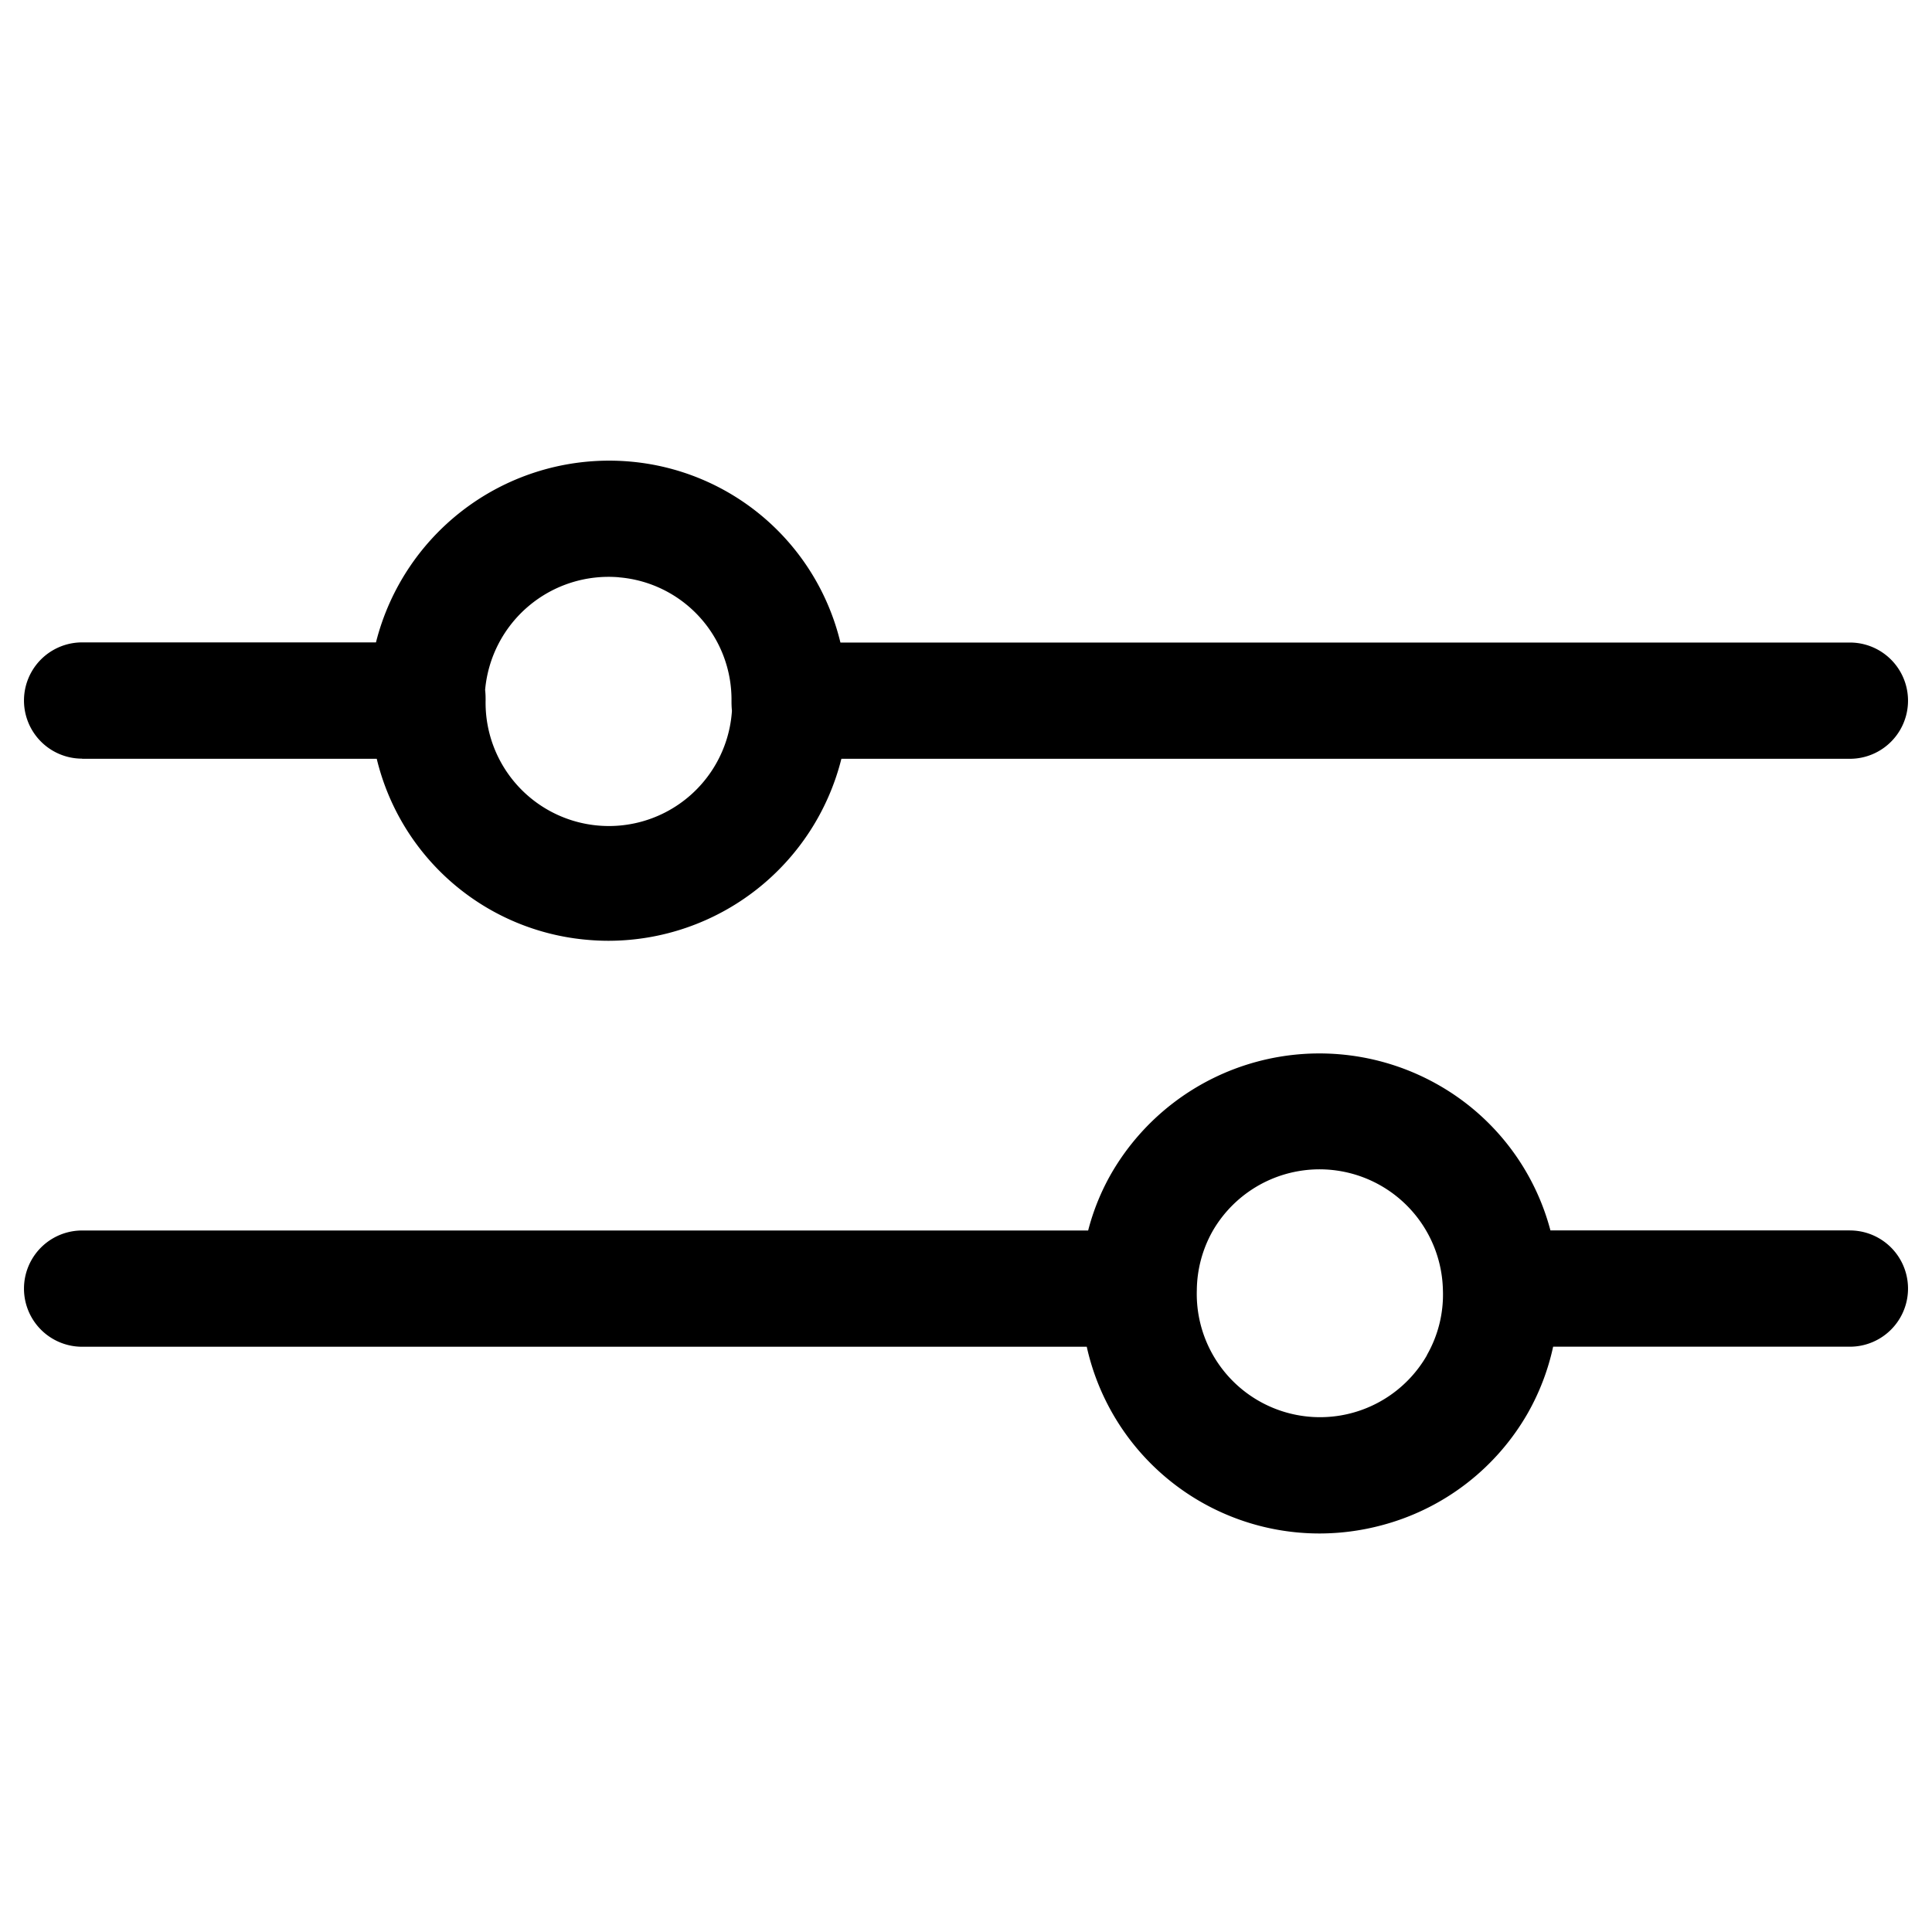 <svg xmlns="http://www.w3.org/2000/svg" width="40" height="40" viewBox="0 0 40 40"><path d="M1.7,15.71H7.8a4.917,4.917,0,0,0,4.383,3.75c.141.012.282.018.421.018a4.978,4.978,0,0,0,4.816-3.768H38.3a1.2,1.2,0,1,0,0-2.407H17.4A4.916,4.916,0,0,0,13.02,9.554,4.979,4.979,0,0,0,7.784,13.3H1.7a1.2,1.2,0,1,0,0,2.407Zm11.113-3.757A2.539,2.539,0,0,1,15.145,14.5v0c0,.061,0,.121.009.217a2.553,2.553,0,0,1-5.1-.217c0-.062,0-.123-.01-.217A2.566,2.566,0,0,1,12.816,11.952ZM38.3,25.474H32.1a4.905,4.905,0,0,0-2.3-3,4.977,4.977,0,0,0-6.791,1.821,4.789,4.789,0,0,0-.48,1.181H1.7a1.2,1.2,0,0,0,0,2.407H22.5a4.936,4.936,0,0,0,4.817,3.866,5,5,0,0,0,1.293-.171,4.937,4.937,0,0,0,3.019-2.317,4.872,4.872,0,0,0,.527-1.379H38.3a1.2,1.2,0,0,0,0-2.407Zm-8.756,2.584a2.552,2.552,0,0,1-4.765-1.35h0a2.54,2.54,0,0,1,.324-1.214,2.555,2.555,0,0,1,4.771,1.217h0A2.522,2.522,0,0,1,29.541,28.058Z"/>
</svg>